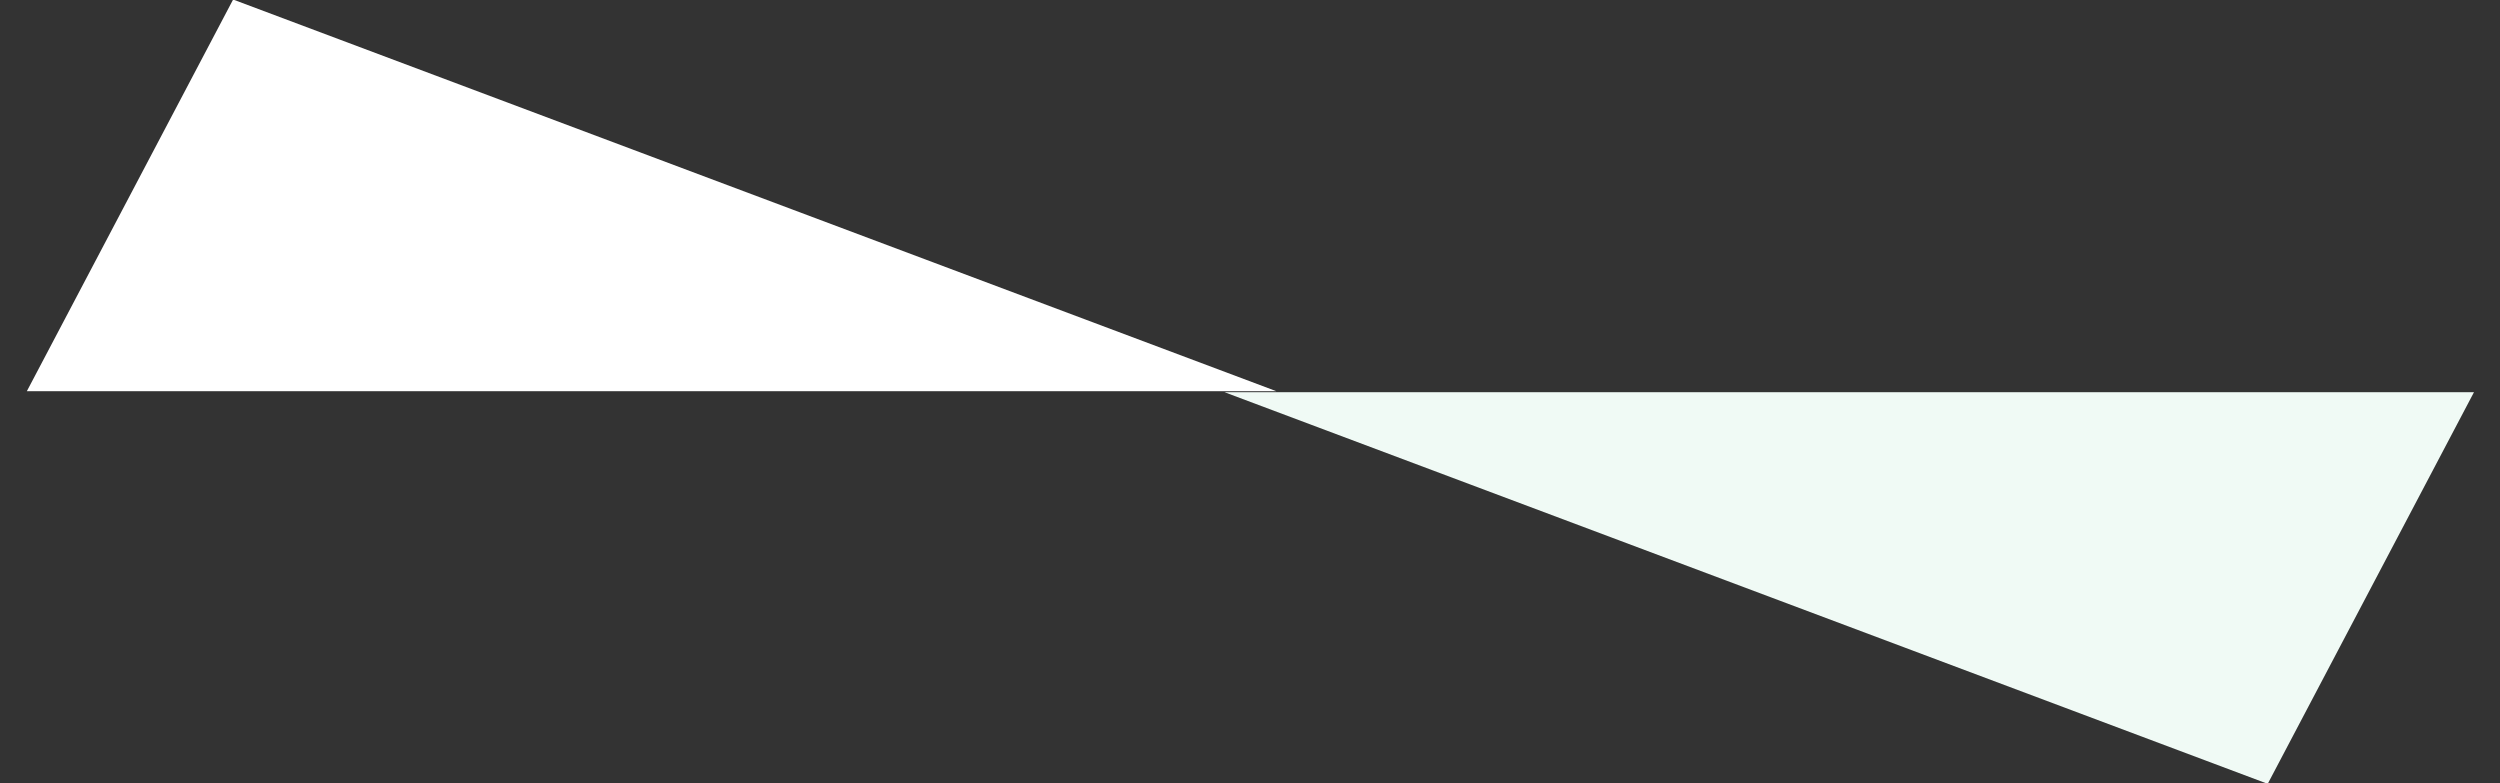 <?xml version="1.0" encoding="UTF-8" standalone="no"?>
<!DOCTYPE svg PUBLIC "-//W3C//DTD SVG 1.1//EN" "http://www.w3.org/Graphics/SVG/1.1/DTD/svg11.dtd">
<svg width="100%" height="100%" viewBox="0 0 300 94" version="1.1" xmlns="http://www.w3.org/2000/svg" xmlns:xlink="http://www.w3.org/1999/xlink" xml:space="preserve" xmlns:serif="http://www.serif.com/" style="fill-rule:evenodd;clip-rule:evenodd;stroke-linejoin:round;stroke-miterlimit:2;">
    <rect x="0" y="0" width="300" height="94" fill="#333333" stroke="none"/>
    <g transform="matrix(1,0,0,1,-22066.9,-943.217)">
        <g transform="matrix(2.38,0,0,2.416,-30449.1,-1335.65)">
            <path d="M22077.3,943.217L22129.9,962.67L22066.9,962.67L22077.3,943.217Z" style="fill:white;"/>
        </g>
        <g transform="matrix(-2.38,-7.19957e-18,-7.29156e-18,-2.416,74883,3316.09)">
            <path d="M22077.3,943.217L22129.9,962.67L22066.9,962.67L22077.3,943.217Z" style="fill:rgb(240,250,245);"/>
        </g>
    </g>
</svg>
